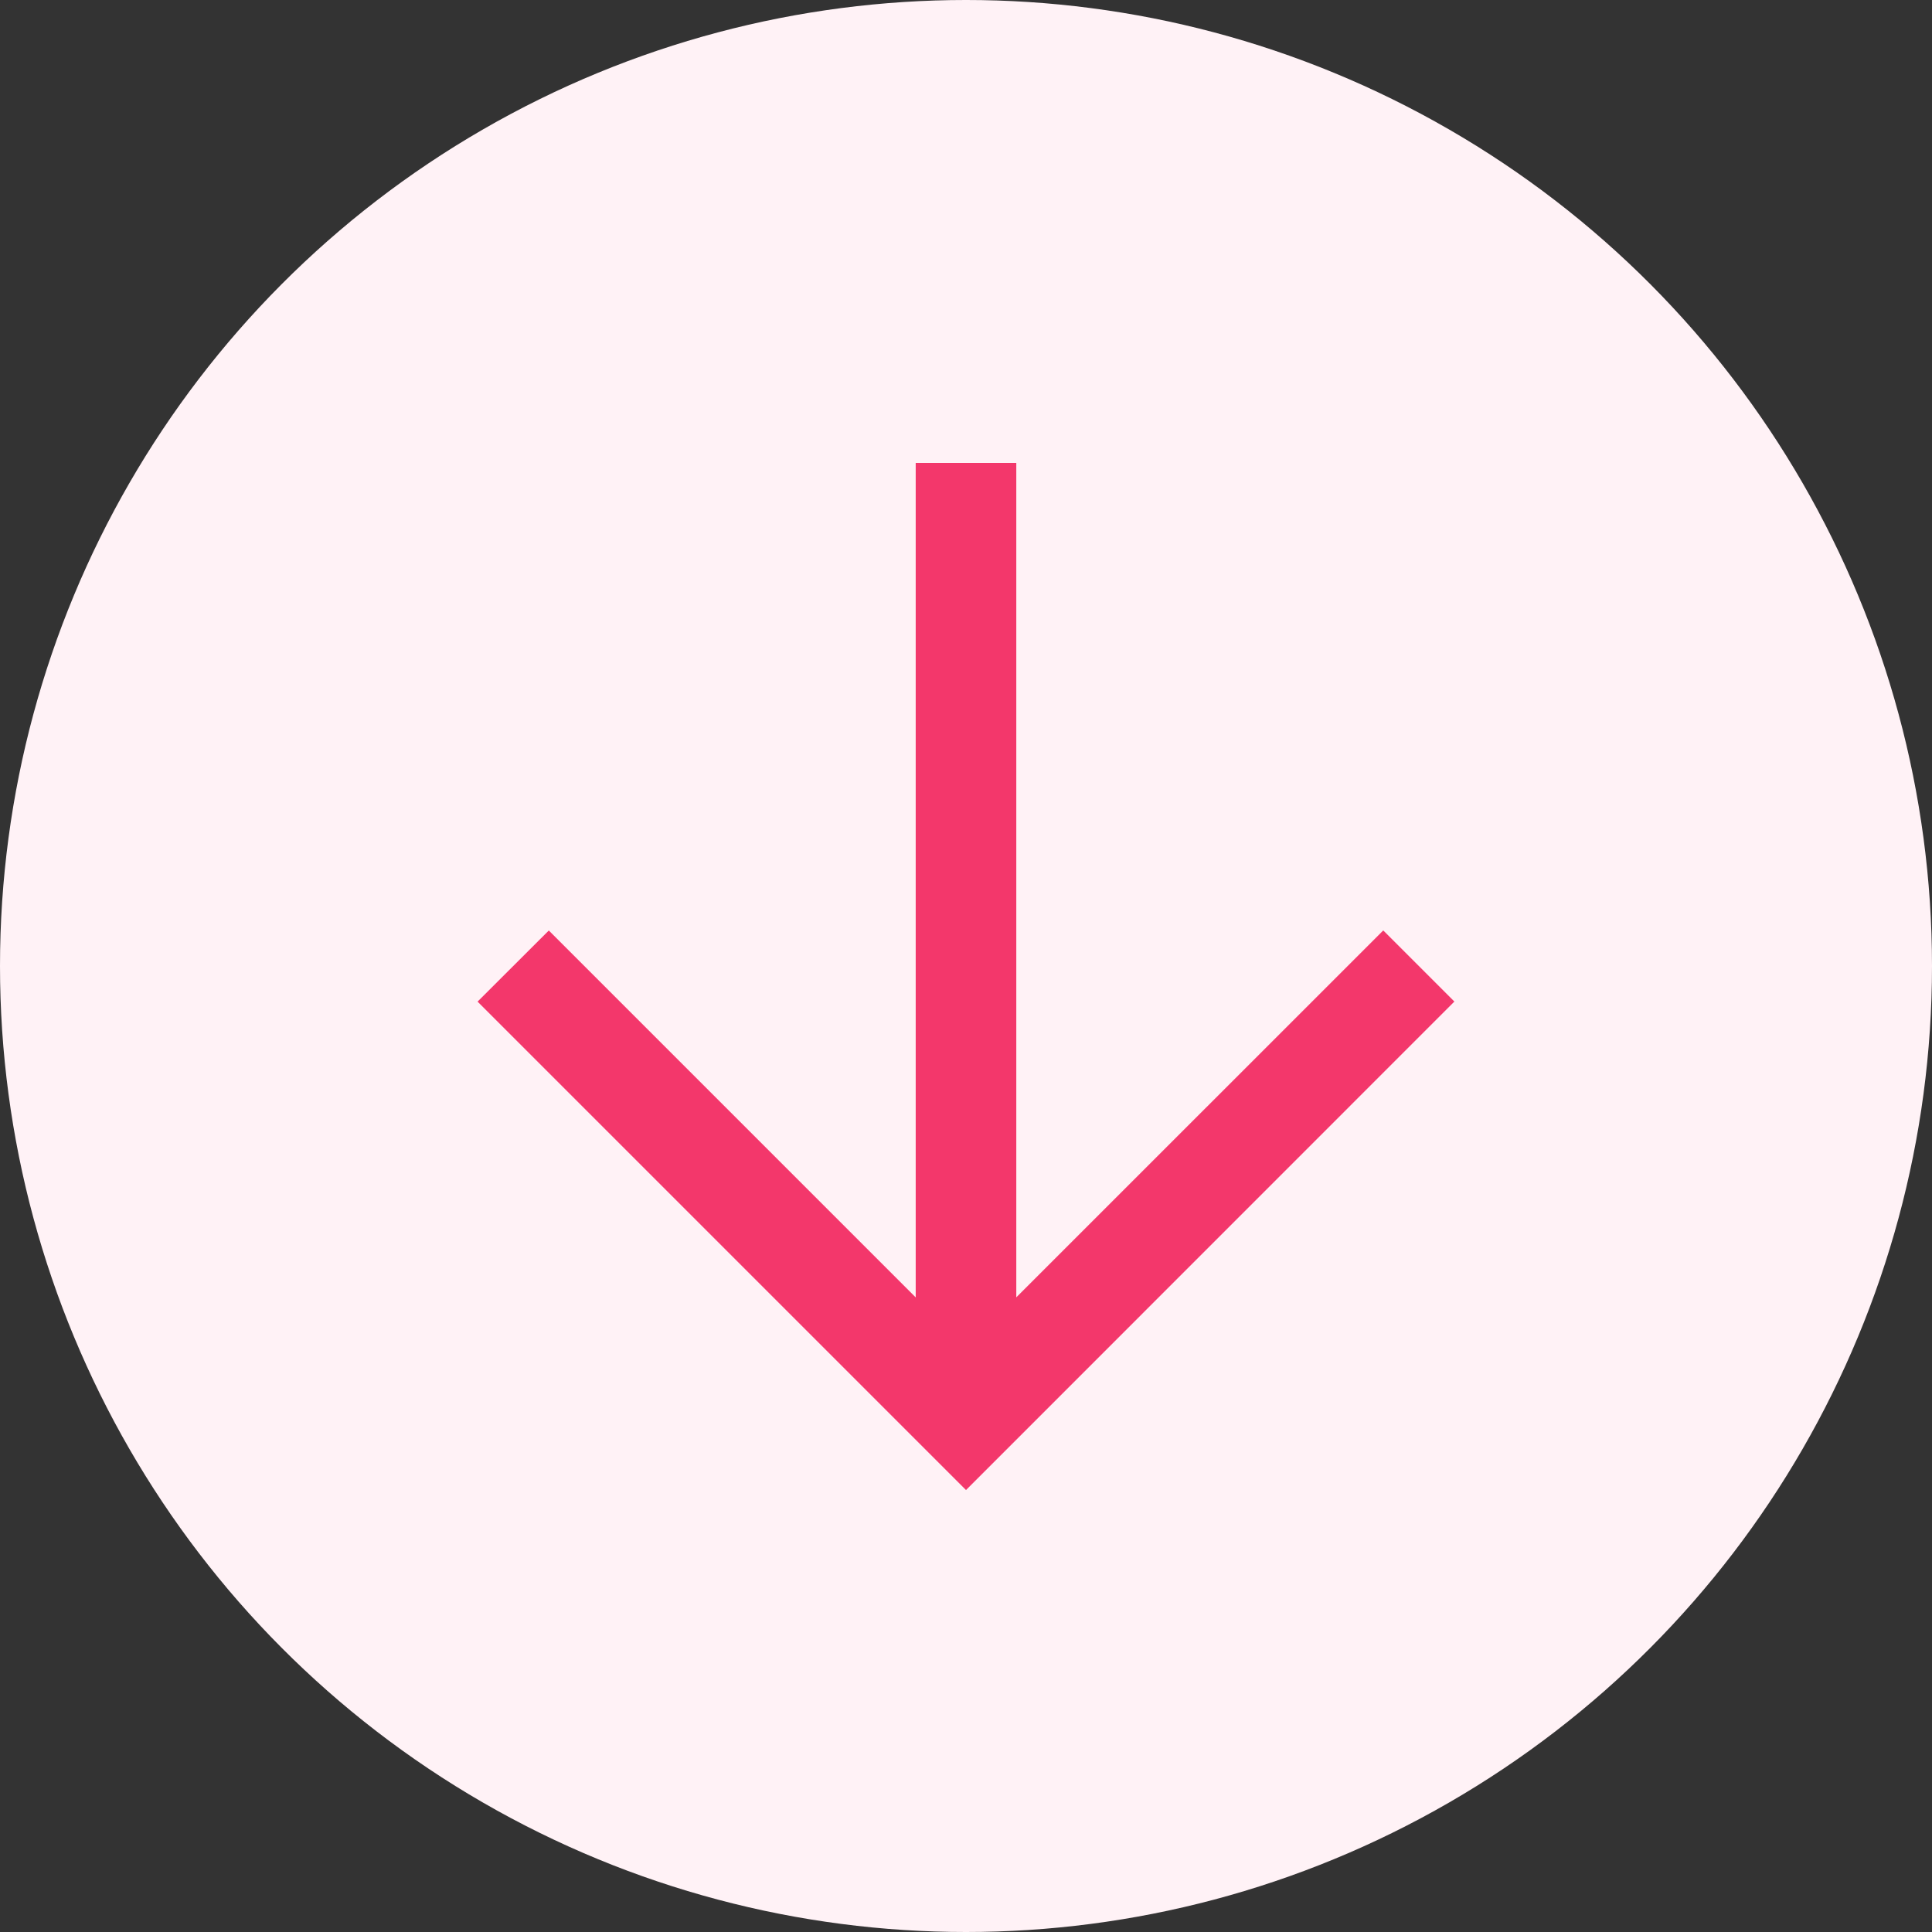 <svg xmlns="http://www.w3.org/2000/svg" xmlns:xlink="http://www.w3.org/1999/xlink" width="32" height="32" viewBox="0 0 32 32">
    <rect x="0" y="0" width="32" height="32" fill="#333333" stroke="none"/>
    <defs>
        <path id="a" d="M10.833 15.488l6.078-6.077 1.178 1.178L10 18.68l-8.09-8.09 1.18-1.178 6.077 6.077V1.667h1.666v13.821z"/>
    </defs>
    <g fill="none" fill-rule="evenodd">
        <circle cx="16" cy="16" r="16" fill="#FFF2F6" fill-rule="nonzero"/>
        <use fill="#F3376B" fill-rule="nonzero" transform="translate(6 6)" xlink:href="#a"/>
    </g>
</svg>
